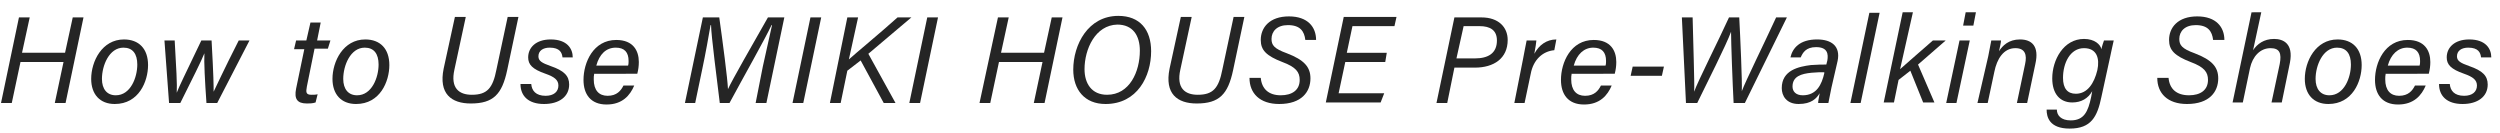 <?xml version="1.0" encoding="utf-8"?>
<!-- Generator: Adobe Illustrator 25.1.0, SVG Export Plug-In . SVG Version: 6.00 Build 0)  -->
<svg version="1.1" id="レイヤー_1" xmlns="http://www.w3.org/2000/svg" xmlns:xlink="http://www.w3.org/1999/xlink" x="0px"
	 y="0px" viewBox="0 0 488 26" style="enable-background:new 0 0 488 26;" xml:space="preserve" height="26px" width="488px">
<style type="text/css">
	.st0{fill:#252525;}
</style>
<g>
	<path class="st0" d="M3.7,3.4h2.1l-1.5,6.9h8.4l1.5-6.9h2.1l-3.5,16.7h-2.1l1.7-8H4l-1.7,8H0.2L3.7,3.4z"/>
	<path class="st0" d="M28.9,12.7c0,3.2-1.8,7.6-6.5,7.6c-2.9,0-4.6-1.9-4.6-4.9c0-3.4,2.1-7.7,6.4-7.7C27.1,7.7,28.9,9.5,28.9,12.7z
		 M19.9,15.4c0,2,1,3.2,2.7,3.2c2.9,0,4.2-3.5,4.2-6c0-2.1-0.9-3.3-2.7-3.3C21.3,9.3,19.9,12.8,19.9,15.4z"/>
	<path class="st0" d="M34.1,7.9c0.3,5.1,0.5,8.7,0.4,10.2h0c0.5-1.3,1.5-3.3,4.8-10.2h2c0.4,7.1,0.4,8.9,0.4,10h0
		c0.6-1.2,1.8-3.9,4.9-10h2.1l-6.3,12.2h-2.1c-0.3-4.2-0.5-8.1-0.4-9.7h0c-0.6,1.5-2.3,4.9-4.7,9.7h-2.2L32.1,7.9H34.1z"/>
	<path class="st0" d="M57.8,7.9h2l0.8-3.5h2l-0.7,3.5h2.6L64,9.5h-2.6l-1.5,7.4c-0.2,1.1-0.2,1.6,0.9,1.6c0.4,0,0.8,0,1.2-0.1
		L61.6,20c-0.6,0.2-1.2,0.2-1.7,0.2c-1.9,0-2.5-0.9-2.1-2.9l1.6-7.7h-2L57.8,7.9z"/>
	<path class="st0" d="M76,12.7c0,3.2-1.8,7.6-6.5,7.6c-2.9,0-4.6-1.9-4.6-4.9c0-3.4,2.1-7.7,6.4-7.7C74.2,7.7,76,9.5,76,12.7z
		 M67,15.4c0,2,1,3.2,2.7,3.2c2.9,0,4.2-3.5,4.2-6c0-2.1-0.9-3.3-2.7-3.3C68.4,9.3,67,12.8,67,15.4z"/>
	<path class="st0" d="M90.9,3.4l-2.2,10.2c-0.8,3.6,0.9,4.9,3.4,4.9c3,0,4.1-1.3,4.8-4.9l2.2-10.3h2.1l-2.2,10.4
		c-1,4.7-2.7,6.5-7.1,6.5c-3.8,0-6.3-1.9-5.3-6.8l2.2-10.1H90.9z"/>
	<path class="st0" d="M103.7,16.4c0.1,1.3,0.9,2.3,2.8,2.3c1.6,0,2.5-0.8,2.5-2c0-1.1-0.8-1.7-2.5-2.3c-2.6-0.9-3.4-1.8-3.4-3.2
		c0-1.9,1.5-3.5,4.4-3.5c3.2,0,4.3,1.8,4.3,3.5h-2c-0.1-0.9-0.5-1.9-2.5-1.9c-1.3,0-2.2,0.6-2.2,1.7c0,0.9,0.7,1.3,2.4,1.9
		c2.6,0.9,3.6,1.9,3.6,3.6c0,2.4-2,3.8-4.9,3.8c-3.1,0-4.6-1.6-4.6-3.9H103.7z"/>
	<path class="st0" d="M116,14.3c-0.1,0.5-0.1,0.8-0.1,1.2c0,2.1,1,3.2,2.7,3.2c1.8,0,2.6-1,3.1-2h2.1c-0.8,1.9-2.3,3.7-5.4,3.7
		c-3.1,0-4.5-2-4.5-4.8c0-3.4,1.9-7.8,6.4-7.8c3.3,0,4.4,2.1,4.4,4.3c0,0.8-0.1,1.5-0.3,2.3H116z M122.6,12.8
		c0.1-0.3,0.1-0.6,0.1-0.9c0-1.7-0.8-2.6-2.5-2.6c-1.9,0-3.2,1.3-3.8,3.5H122.6z"/>
	<path class="st0" d="M148.9,13c0.7-3.1,1.4-6.3,1.8-8.1h-0.1c-1.2,2.6-5.4,10-8.2,15.2h-1.9c-0.5-4.2-1.7-13.3-1.7-15.2h-0.1
		c-0.3,1.8-1,5.7-1.6,8.5l-1.4,6.7h-2l3.5-16.7h3.2c0.7,5,1.6,11.8,1.7,14h0c0.7-1.6,4.9-8.9,7.8-14h3.2l-3.5,16.7h-2.1L148.9,13z"
		/>
	<path class="st0" d="M160.3,3.4l-3.5,16.7h-2.1l3.5-16.7H160.3z"/>
	<path class="st0" d="M165.4,3.4h2.1l-1.8,8.2c1.2-1.1,6.4-5.4,9.5-8.2h2.7l-8.4,7.1l5.3,9.6h-2.3l-4.5-8.3l-2.6,2l-1.3,6.3h-2.1
		L165.4,3.4z"/>
	<path class="st0" d="M183.1,3.4l-3.5,16.7h-2.1L181,3.4H183.1z"/>
	<path class="st0" d="M194.8,3.4h2.1l-1.5,6.9h8.4l1.5-6.9h2.1l-3.5,16.7h-2.1l1.7-8H195l-1.7,8h-2.1L194.8,3.4z"/>
	<path class="st0" d="M224.7,10c0,4.9-2.7,10.3-8.9,10.3c-4.1,0-6.3-2.8-6.3-6.7c0-4.9,2.9-10.5,8.8-10.5
		C222.5,3.1,224.7,5.8,224.7,10z M211.7,13.5c0,2.8,1.4,5,4.4,5c4.4,0,6.4-4.5,6.4-8.6c0-3-1.4-5.1-4.4-5.1
		C213.8,4.9,211.7,9.6,211.7,13.5z"/>
	<path class="st0" d="M232.6,3.4l-2.2,10.2c-0.8,3.6,0.9,4.9,3.4,4.9c3,0,4.1-1.3,4.8-4.9l2.2-10.3h2.1l-2.2,10.4
		c-1,4.7-2.7,6.5-7.1,6.5c-3.8,0-6.3-1.9-5.3-6.8l2.2-10.1H232.6z"/>
	<path class="st0" d="M246.1,15.2c0.2,2.2,1.6,3.4,3.9,3.4c2.2,0,3.7-1,3.7-3c0-1.5-0.7-2.5-3.4-3.5c-3.1-1.2-4.2-2.3-4.2-4.3
		c0-2.4,1.7-4.6,5.5-4.6c3.7,0,5.3,2.1,5.3,4.6h-2.1c-0.2-1.7-1-2.9-3.4-2.9c-2.1,0-3.2,1.2-3.2,2.7c0,1.2,0.5,1.9,3,2.8
		c3.4,1.3,4.6,2.7,4.6,4.9c0,2.6-1.7,5-6.1,5c-3.8,0-5.8-2.1-5.8-5.1H246.1z"/>
	<path class="st0" d="M270.4,12.1h-7.8l-1.3,6.1h8.9l-0.7,1.8h-10.7l3.5-16.7h10.3l-0.4,1.8h-8.2l-1.1,5.2h7.8L270.4,12.1z"/>
	<path class="st0" d="M283.9,3.4h5.3c3.3,0,5.1,1.9,5.1,4.4c0,3.6-2.7,5.4-6.4,5.4h-4l-1.4,6.9h-2.1L283.9,3.4z M284.3,11.4h3.6
		c2.6,0,4.3-1,4.3-3.5c0-2-1.3-2.8-3.4-2.8h-3.1L284.3,11.4z"/>
	<path class="st0" d="M297.3,11.5c0.2-1.2,0.5-2.5,0.7-3.6h1.9c0,0.3-0.2,1.5-0.4,2.6c0.9-1.7,2.4-2.8,4.3-2.8l-0.4,2.1
		c-2.3,0.2-4.1,1.9-4.6,4.6l-1.2,5.7h-2L297.3,11.5z"/>
	<path class="st0" d="M306.8,14.3c-0.1,0.5-0.1,0.8-0.1,1.2c0,2.1,1,3.2,2.7,3.2c1.8,0,2.6-1,3.1-2h2.1c-0.8,1.9-2.3,3.7-5.4,3.7
		c-3.1,0-4.5-2-4.5-4.8c0-3.4,1.9-7.8,6.4-7.8c3.3,0,4.4,2.1,4.4,4.3c0,0.8-0.1,1.5-0.3,2.3H306.8z M313.4,12.8
		c0.1-0.3,0.1-0.6,0.1-0.9c0-1.7-0.8-2.6-2.5-2.6c-1.8,0-3.2,1.3-3.8,3.5H313.4z"/>
	<path class="st0" d="M324.8,13l-0.4,1.8h-6.1l0.4-1.8H324.8z"/>
	<path class="st0" d="M329.1,20.1l-0.8-16.7h2.1c0.1,4.8,0.4,12.9,0.3,14.5h0c0.6-1.8,4.9-10.3,6.8-14.5h2
		c0.2,3.7,0.6,12.6,0.5,14.4h0c0.7-1.9,4.4-9.4,6.7-14.4h2.1l-8.2,16.7h-2.2c-0.2-3.7-0.5-11.8-0.5-13.9h0
		c-0.9,2.5-4.8,10.2-6.6,13.9H329.1z"/>
	<path class="st0" d="M357.5,17.1c-0.2,1-0.5,2.5-0.6,3h-2c0-0.4,0.2-1.2,0.3-1.9c-0.6,1-1.6,2.1-4.1,2.1c-2.4,0-3.3-1.6-3.3-3.1
		c0-3.5,3.3-4.2,5.7-4.5c1.3-0.1,2.3-0.1,3-0.1l0.2-0.8c0.2-1.2,0.1-2.6-2.2-2.6c-2,0-2.6,1.1-3,2h-2c0.4-1.8,1.8-3.5,5.2-3.5
		c2.8,0,4.6,1.3,4,4.2L357.5,17.1z M356.1,14.1c-0.7,0-1.5,0-2.5,0.1c-2,0.2-3.7,0.7-3.7,2.7c0,0.9,0.6,1.7,2,1.7
		c2.7,0,3.7-2.1,4.2-4.3L356.1,14.1z"/>
	<path class="st0" d="M361.2,20.1l3.7-17.6h2l-3.7,17.6H361.2z"/>
	<path class="st0" d="M370.9,13.5c1.2-1.1,4.6-4,6.4-5.6h2.5c-1.8,1.6-3.7,3.2-5.4,4.7l3.2,7.4h-2.2l-2.5-6.2l-2.3,1.8l-0.9,4.4h-2
		l3.7-17.6h2L370.9,13.5z"/>
	<path class="st0" d="M382.5,7.9h2l-2.6,12.2h-2L382.5,7.9z M383.7,2.4h2l-0.5,2.6h-2L383.7,2.4z"/>
	<path class="st0" d="M388.1,11c0.2-1.1,0.4-2.1,0.6-3.1h1.9c0,0.4-0.3,1.7-0.4,2.1c0.7-1.1,1.9-2.3,4.1-2.3c2.3,0,3.8,1.3,3,4.8
		l-1.6,7.6h-2l1.6-7.6c0.4-1.8,0-3.1-1.9-3.1c-2.3,0-3.6,2.1-4.1,4.6l-1.3,6.1h-2L388.1,11z"/>
	<path class="st0" d="M410.2,18.9c-0.8,3.9-2,6.2-6.2,6.2c-4,0-4.5-2.3-4.5-3.7h2c0,1.1,0.8,2.1,2.7,2.1c2.6,0,3.4-1.7,4-4.6
		l0.2-1.1c-0.8,1.4-2.1,2.2-3.9,2.2c-2.4,0-3.9-1.7-3.9-4.7c0-3.6,2.2-7.7,6.2-7.7c2.1,0,3.2,1.1,3.4,2c0.1-0.6,0.4-1.4,0.5-1.7h1.9
		c-0.2,1-0.5,2.1-0.7,3.2L410.2,18.9z M402.7,15.2c0,2.1,0.9,3.1,2.5,3.1c2.3,0,3.6-2.1,4.2-4.6c0.5-2.3-0.1-4.3-2.6-4.3
		C404.1,9.4,402.7,12.3,402.7,15.2z"/>
	<path class="st0" d="M423.3,15.2c0.2,2.2,1.6,3.4,4,3.4c2.2,0,3.7-1,3.7-3c0-1.5-0.7-2.5-3.4-3.5c-3.1-1.2-4.2-2.3-4.2-4.3
		c0-2.4,1.7-4.6,5.5-4.6c3.7,0,5.3,2.1,5.3,4.6H432c-0.2-1.7-1-2.9-3.4-2.9c-2.1,0-3.2,1.2-3.2,2.7c0,1.2,0.5,1.9,3,2.8
		c3.4,1.3,4.6,2.7,4.6,4.9c0,2.6-1.7,5-6.1,5c-3.8,0-5.8-2.1-5.8-5.1H423.3z"/>
	<path class="st0" d="M441.4,2.4l-1.6,7.4c0.8-1.2,2.1-2.2,4.1-2.2c1.8,0,3.8,0.9,3.1,4.6l-1.6,7.8h-2l1.6-7.5
		c0.4-2.1,0-3.1-1.8-3.1c-2,0-3.5,1.6-4,3.9l-1.4,6.7h-2l3.7-17.6H441.4z"/>
	<path class="st0" d="M461,12.7c0,3.2-1.8,7.6-6.5,7.6c-2.9,0-4.6-1.9-4.6-4.9c0-3.4,2.1-7.7,6.4-7.7C459.2,7.7,461,9.5,461,12.7z
		 M452,15.4c0,2,1,3.2,2.7,3.2c2.9,0,4.2-3.5,4.2-6c0-2.1-0.9-3.3-2.7-3.3C453.4,9.3,452,12.8,452,15.4z"/>
	<path class="st0" d="M465.7,14.3c-0.1,0.5-0.1,0.8-0.1,1.2c0,2.1,1,3.2,2.7,3.2c1.8,0,2.6-1,3.1-2h2.1c-0.8,1.9-2.3,3.7-5.4,3.7
		c-3.1,0-4.5-2-4.5-4.8c0-3.4,1.9-7.8,6.4-7.8c3.3,0,4.4,2.1,4.4,4.3c0,0.8-0.1,1.5-0.3,2.3H465.7z M472.3,12.8
		c0.1-0.3,0.1-0.6,0.1-0.9c0-1.7-0.8-2.6-2.5-2.6c-1.8,0-3.2,1.3-3.8,3.5H472.3z"/>
	<path class="st0" d="M478.2,16.4c0.1,1.3,0.9,2.3,2.8,2.3c1.6,0,2.5-0.8,2.5-2c0-1.1-0.8-1.7-2.5-2.3c-2.6-0.9-3.4-1.8-3.4-3.2
		c0-1.9,1.5-3.5,4.4-3.5c3.2,0,4.3,1.8,4.3,3.5h-2c-0.1-0.9-0.5-1.9-2.5-1.9c-1.3,0-2.2,0.6-2.2,1.7c0,0.9,0.7,1.3,2.4,1.9
		c2.6,0.9,3.6,1.9,3.6,3.6c0,2.4-2,3.8-4.9,3.8c-3.1,0-4.6-1.6-4.6-3.9H478.2z"/>
</g>
</svg>
